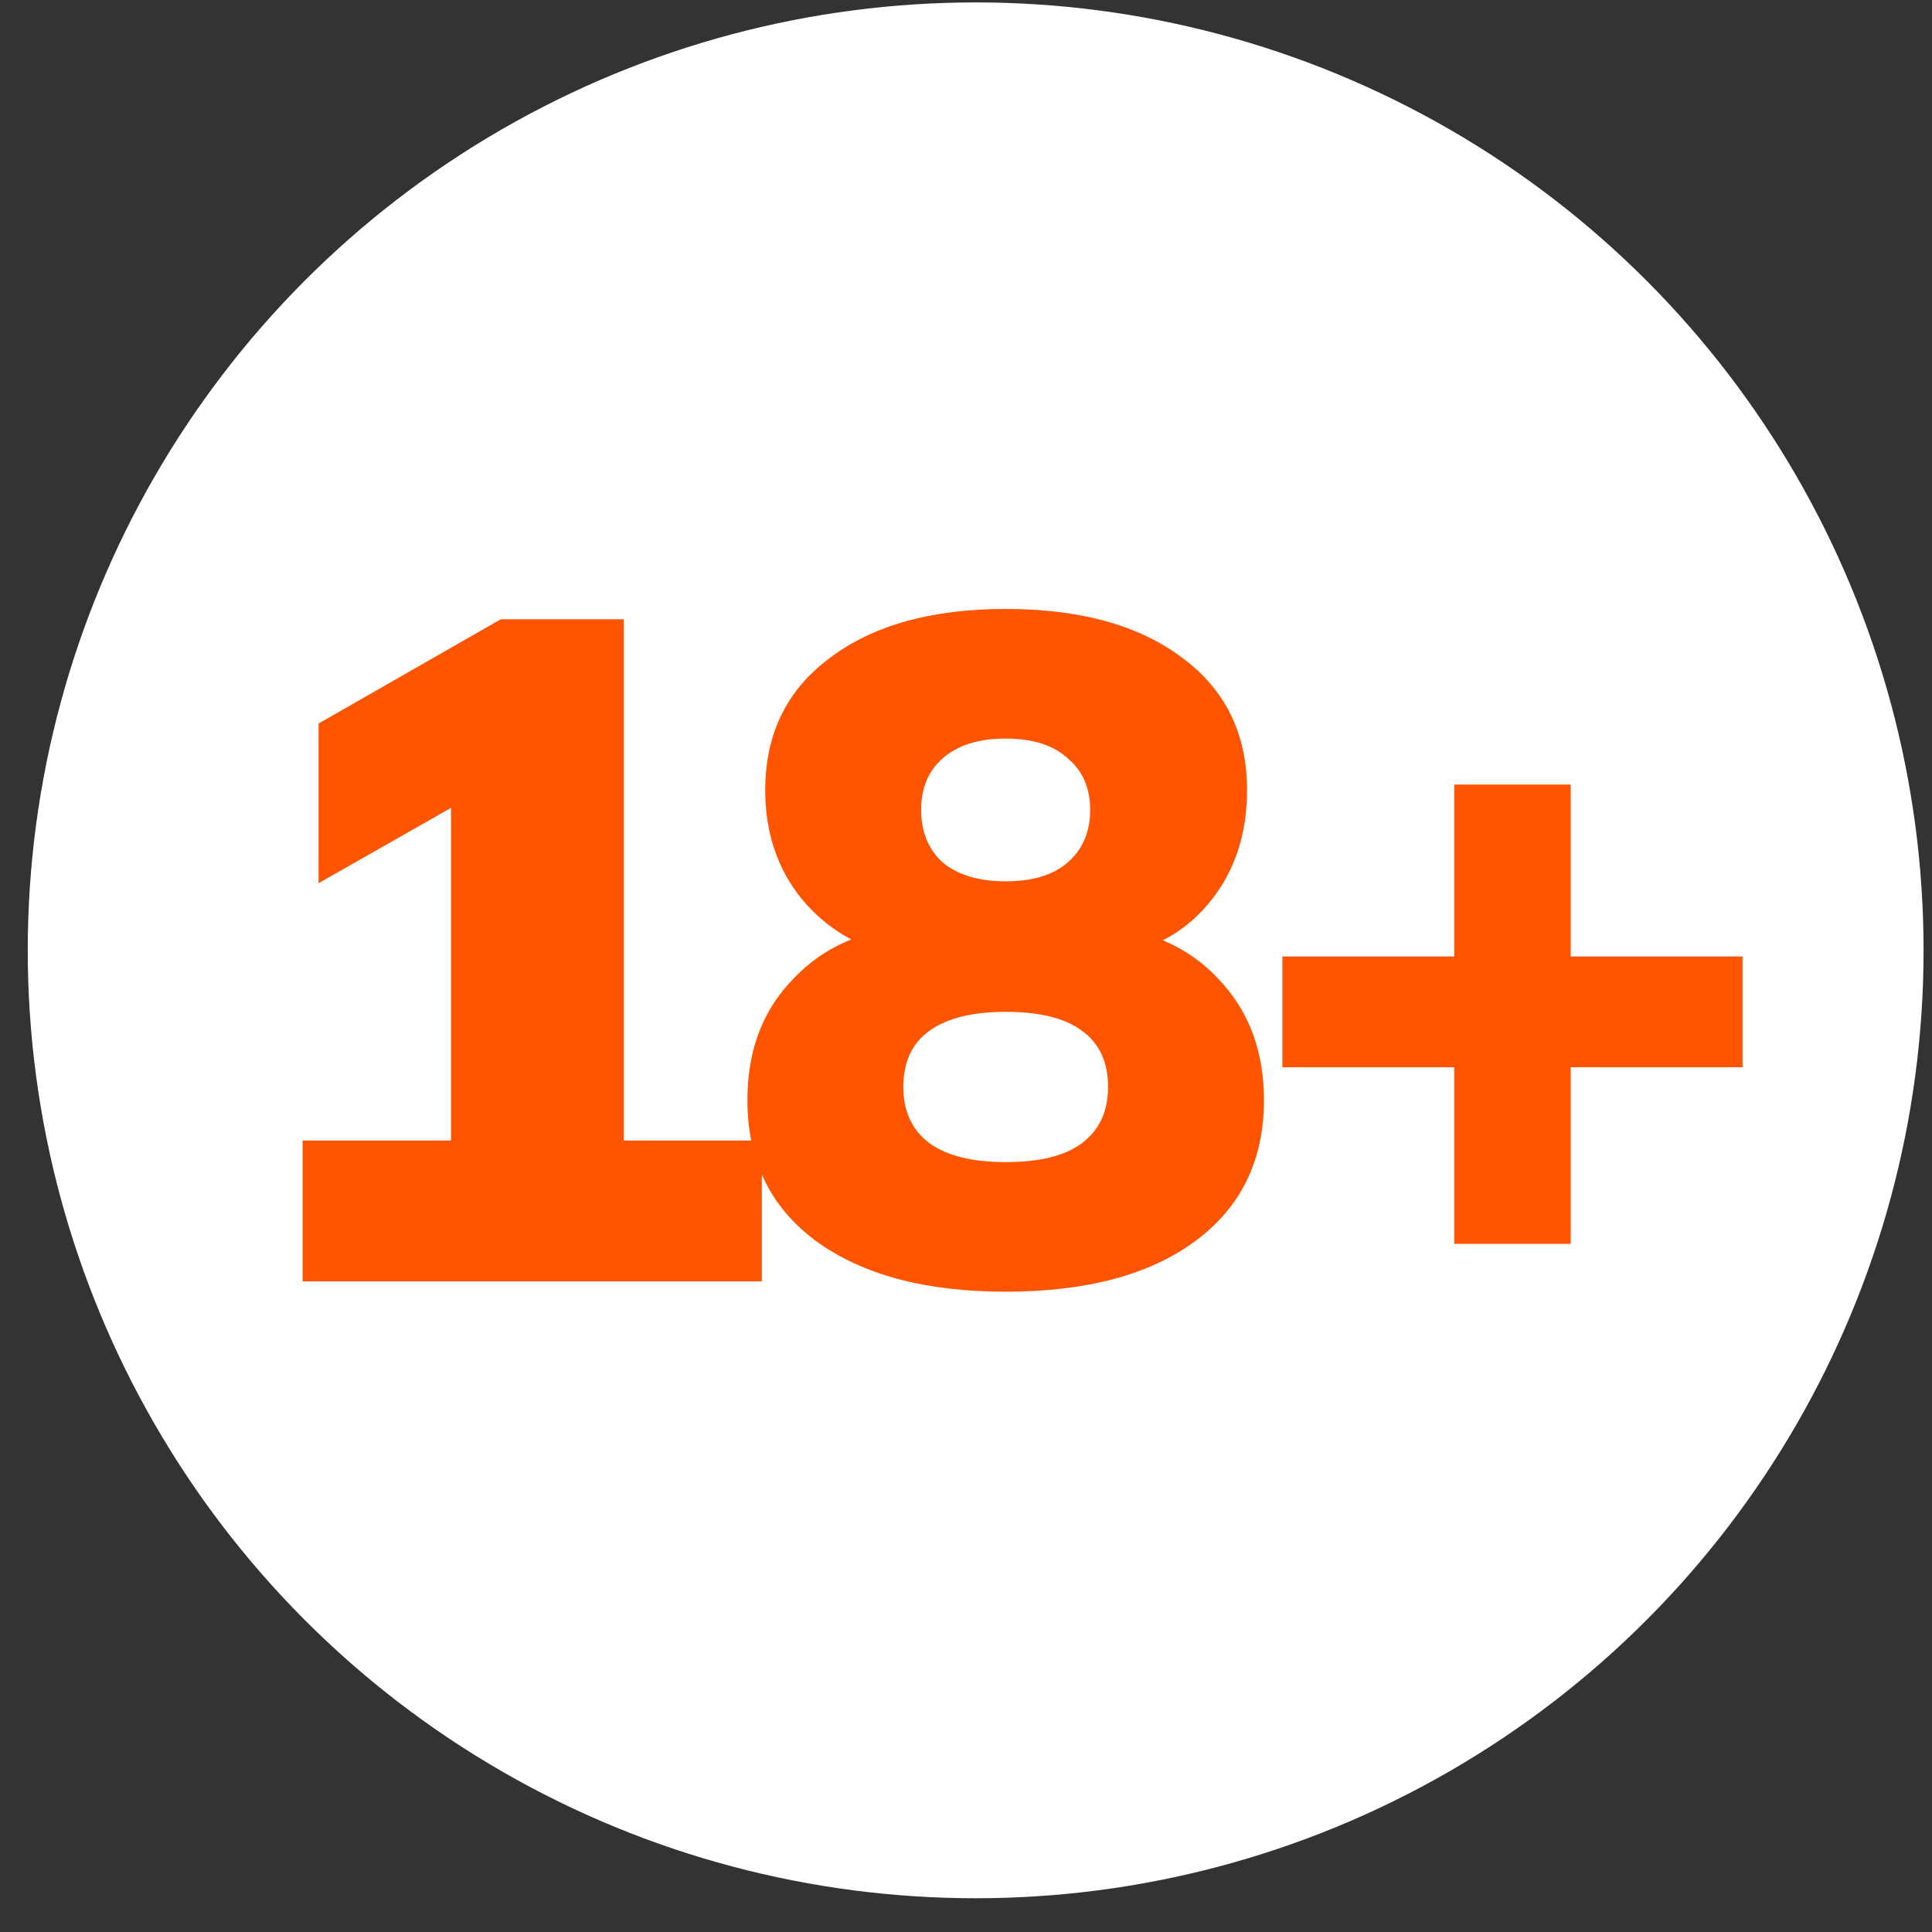 <?xml version="1.0" encoding="UTF-8"?> <svg xmlns="http://www.w3.org/2000/svg" width="36" height="36" viewBox="0 0 36 36" fill="none"><rect x="0" y="0" width="36" height="36" fill="#333333" stroke="none"/><circle cx="18.18" cy="17.708" r="17.663" fill="white"></circle><path d="M5.639 23.877V21.252H8.404V14.217H9.874L5.936 16.457V13.482L9.331 11.539H11.624V21.252H14.196V23.877H5.639Z" fill="#FF5501"></path><path d="M18.739 24.069C17.246 24.069 16.068 23.754 15.204 23.124C14.353 22.494 13.927 21.619 13.927 20.499C13.927 19.613 14.189 18.883 14.714 18.312C15.239 17.728 15.904 17.39 16.709 17.297V17.804C15.986 17.652 15.397 17.302 14.942 16.754C14.487 16.194 14.259 15.518 14.259 14.724C14.259 13.674 14.662 12.852 15.467 12.257C16.272 11.65 17.363 11.347 18.739 11.347C20.128 11.347 21.224 11.65 22.029 12.257C22.834 12.852 23.237 13.674 23.237 14.724C23.237 15.529 23.015 16.212 22.572 16.772C22.129 17.332 21.551 17.67 20.839 17.787V17.297C21.644 17.413 22.298 17.763 22.799 18.347C23.301 18.918 23.552 19.636 23.552 20.499C23.552 21.619 23.126 22.494 22.274 23.124C21.423 23.754 20.244 24.069 18.739 24.069ZM18.739 21.654C19.369 21.654 19.842 21.538 20.157 21.304C20.484 21.059 20.647 20.709 20.647 20.254C20.647 19.788 20.484 19.438 20.157 19.204C19.842 18.971 19.369 18.854 18.739 18.854C18.121 18.854 17.649 18.971 17.322 19.204C16.995 19.438 16.832 19.788 16.832 20.254C16.832 20.709 16.995 21.059 17.322 21.304C17.649 21.538 18.121 21.654 18.739 21.654ZM18.739 16.422C19.241 16.422 19.626 16.305 19.894 16.072C20.174 15.827 20.314 15.5 20.314 15.092C20.314 14.683 20.174 14.363 19.894 14.129C19.626 13.884 19.241 13.762 18.739 13.762C18.238 13.762 17.847 13.884 17.567 14.129C17.299 14.363 17.164 14.683 17.164 15.092C17.164 15.5 17.299 15.827 17.567 16.072C17.847 16.305 18.238 16.422 18.739 16.422Z" fill="#FF5501"></path><path d="M27.098 23.177V19.887H23.895V17.822H27.098V14.619H29.268V17.822H32.47V19.887H29.268V23.177H27.098Z" fill="#FF5501"></path></svg> 